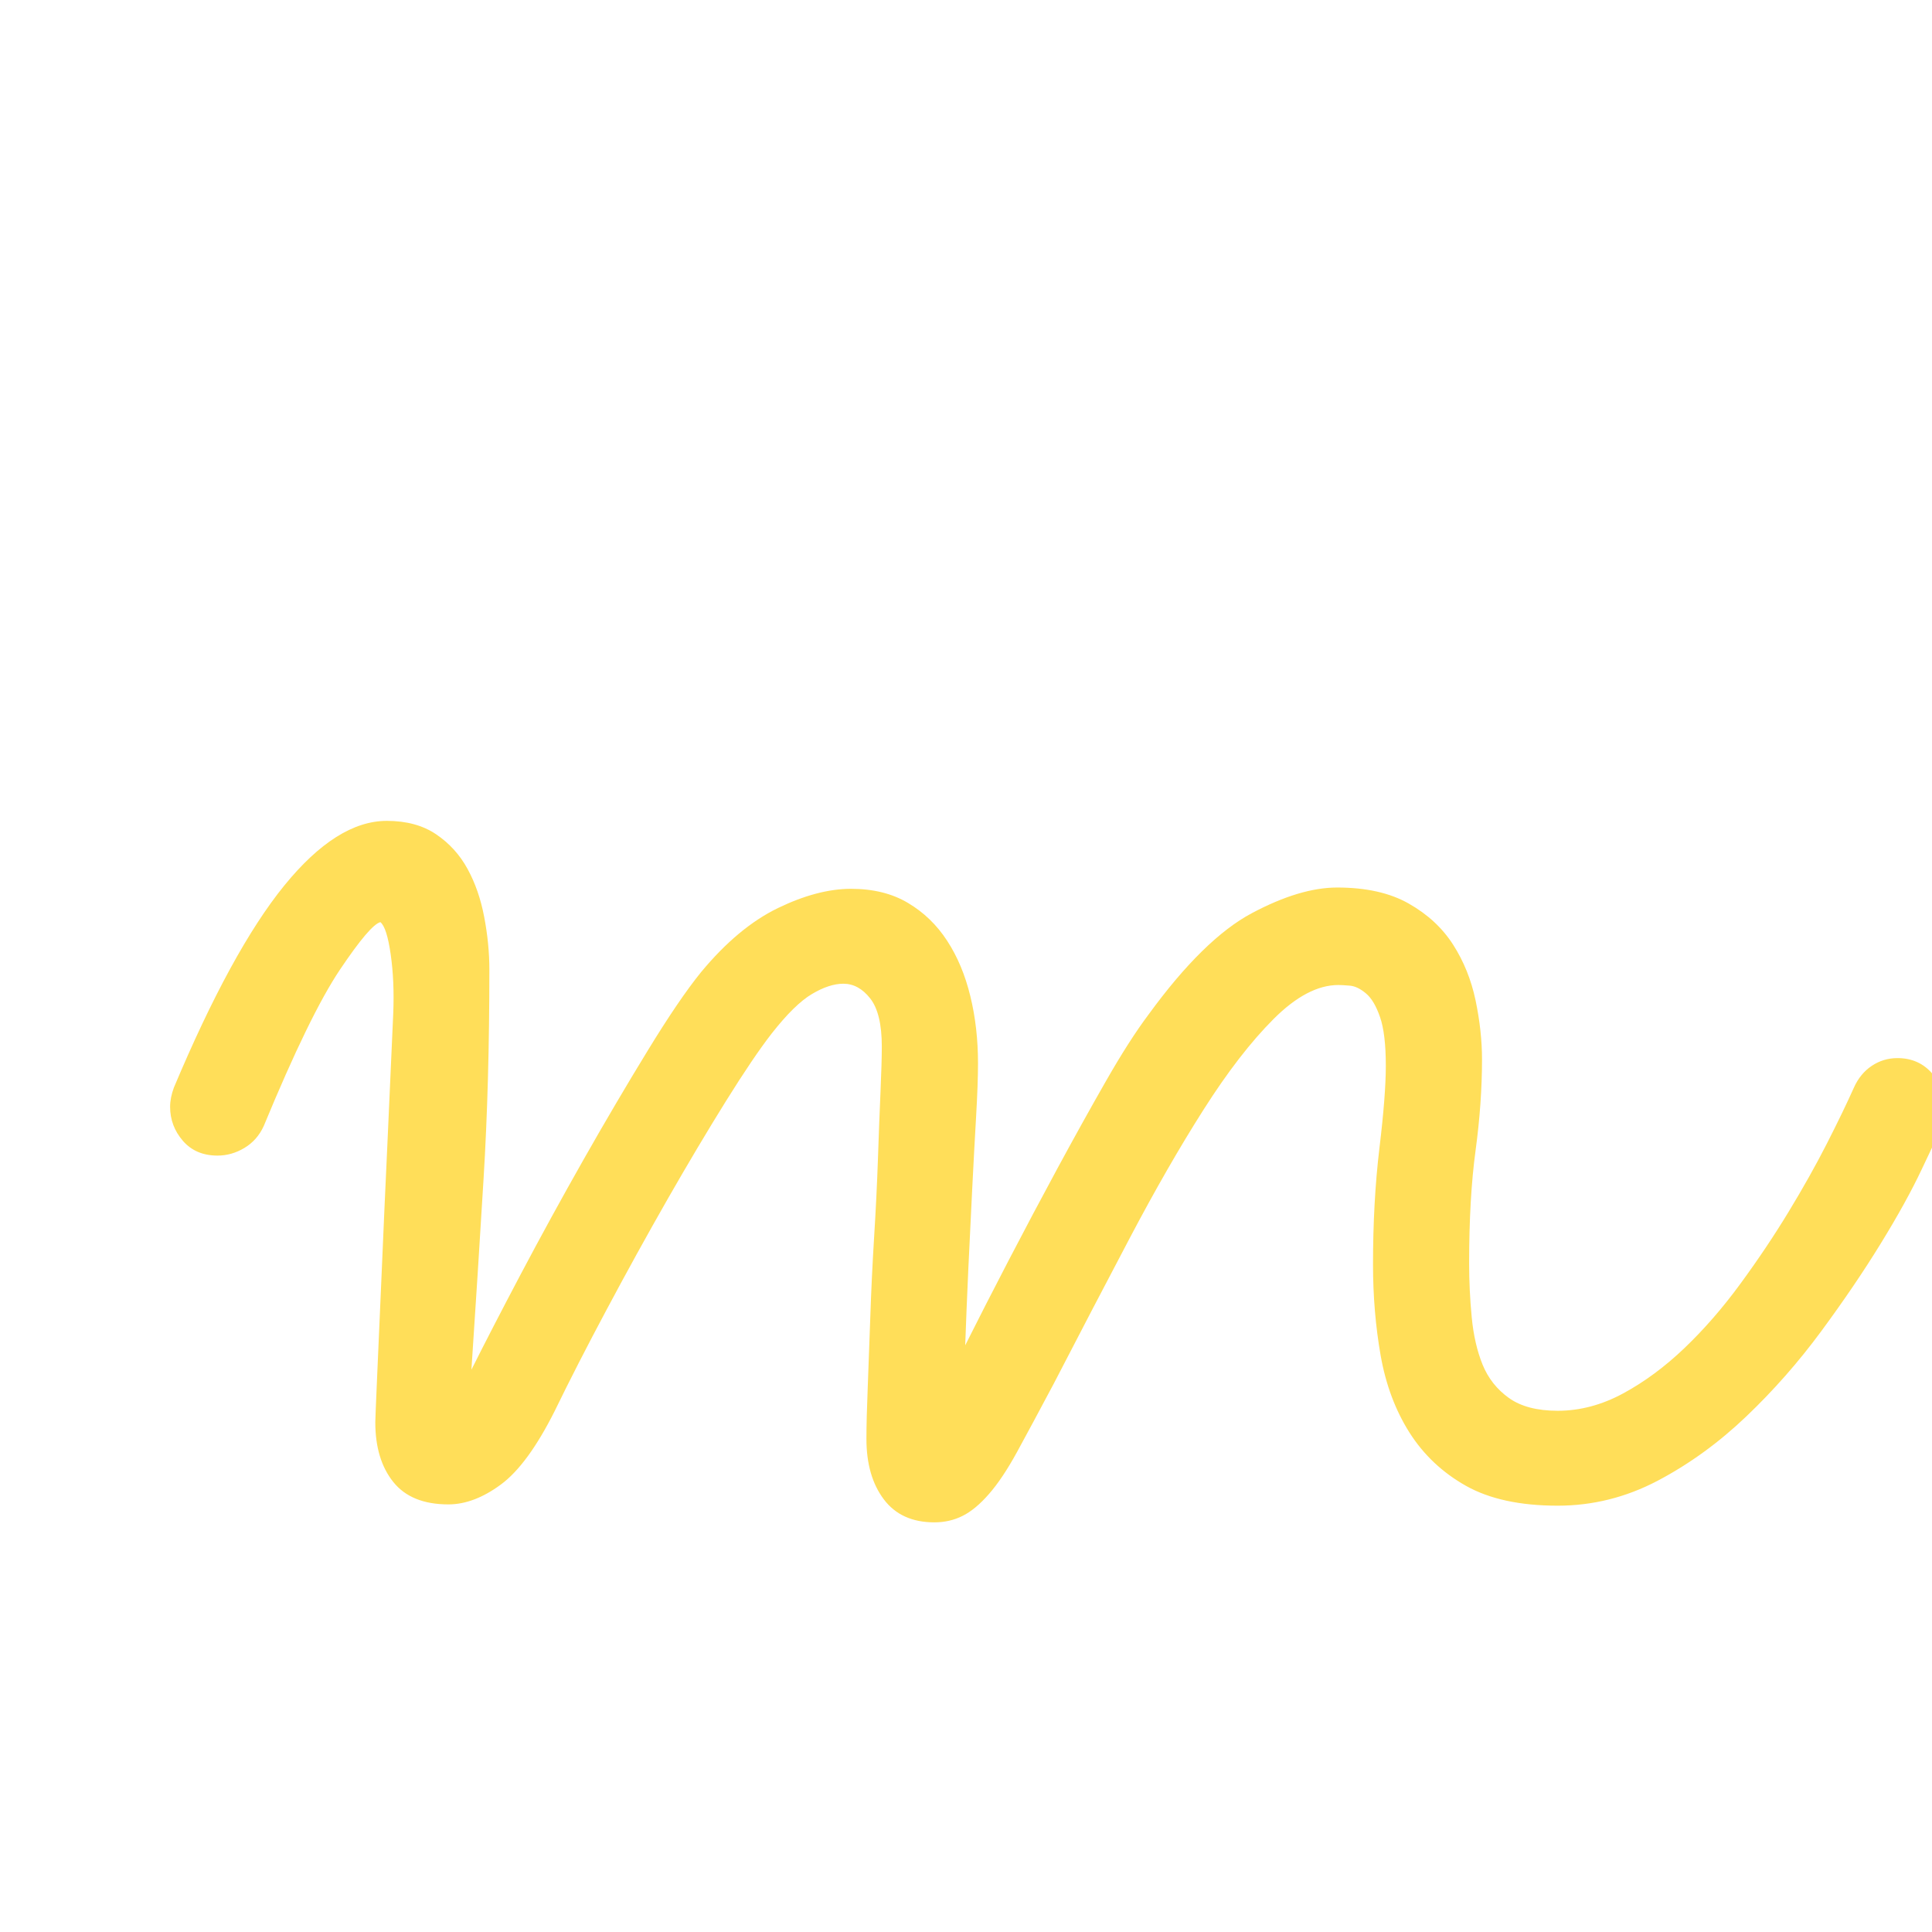 <svg xmlns="http://www.w3.org/2000/svg" xmlns:xlink="http://www.w3.org/1999/xlink" width="500" viewBox="0 0 375 375" height="500" preserveAspectRatio="xMidYMid meet"><defs><g></g></defs><g fill="#ffde59" fill-opacity="1"><g transform="translate(24.549, 288.018)"><g><path d="M 66.953 -22.156 C 69.441 -27.133 72.633 -33.316 76.531 -40.703 C 80.438 -48.086 84.504 -55.508 88.734 -62.969 C 92.973 -70.438 97.125 -77.488 101.188 -84.125 C 105.25 -90.77 108.691 -95.832 111.516 -99.312 C 116.328 -105.125 121.305 -109.273 126.453 -111.766 C 131.598 -114.254 136.328 -115.5 140.641 -115.5 C 144.953 -115.5 148.641 -114.582 151.703 -112.75 C 154.773 -110.926 157.305 -108.477 159.297 -105.406 C 161.297 -102.344 162.789 -98.773 163.781 -94.703 C 164.781 -90.641 165.281 -86.285 165.281 -81.641 C 165.281 -78.984 165.156 -75.5 164.906 -71.188 C 164.656 -66.875 164.406 -62.227 164.156 -57.25 C 163.906 -52.27 163.656 -47.125 163.406 -41.812 C 163.164 -36.508 162.961 -31.535 162.797 -26.891 C 165.285 -31.859 168.102 -37.367 171.25 -43.422 C 174.406 -49.484 177.598 -55.5 180.828 -61.469 C 184.066 -67.445 187.18 -73.051 190.172 -78.281 C 193.16 -83.508 195.898 -87.785 198.391 -91.109 C 205.523 -100.898 212.203 -107.453 218.422 -110.766 C 224.648 -114.086 230.172 -115.75 234.984 -115.75 C 240.617 -115.75 245.258 -114.707 248.906 -112.625 C 252.562 -110.551 255.426 -107.895 257.5 -104.656 C 259.57 -101.426 261.023 -97.82 261.859 -93.844 C 262.691 -89.863 263.109 -86.047 263.109 -82.391 C 263.109 -76.742 262.691 -70.852 261.859 -64.719 C 261.023 -58.582 260.609 -51.281 260.609 -42.812 C 260.609 -39.332 260.773 -35.848 261.109 -32.359 C 261.441 -28.867 262.145 -25.797 263.219 -23.141 C 264.301 -20.492 266.004 -18.336 268.328 -16.672 C 270.648 -15.016 273.805 -14.188 277.797 -14.188 C 282.109 -14.188 286.336 -15.305 290.484 -17.547 C 294.629 -19.785 298.609 -22.727 302.422 -26.375 C 306.242 -30.031 309.852 -34.18 313.25 -38.828 C 316.656 -43.473 319.77 -48.117 322.594 -52.766 C 325.414 -57.41 327.906 -61.848 330.062 -66.078 C 332.219 -70.316 333.961 -73.93 335.297 -76.922 C 336.117 -78.742 337.273 -80.148 338.766 -81.141 C 340.266 -82.141 341.926 -82.641 343.75 -82.641 C 346.57 -82.641 348.852 -81.602 350.594 -79.531 C 352.344 -77.457 353.219 -75.258 353.219 -72.938 C 353.219 -71.77 352.969 -70.609 352.469 -69.453 C 351.801 -68.117 350.473 -65.336 348.484 -61.109 C 346.492 -56.879 343.836 -52.066 340.516 -46.672 C 337.203 -41.273 333.344 -35.586 328.938 -29.609 C 324.539 -23.641 319.688 -18.125 314.375 -13.062 C 309.07 -8 303.348 -3.848 297.203 -0.609 C 291.066 2.617 284.598 4.234 277.797 4.234 C 270.492 4.234 264.555 2.945 259.984 0.375 C 255.422 -2.195 251.77 -5.641 249.031 -9.953 C 246.301 -14.266 244.438 -19.242 243.438 -24.891 C 242.445 -30.535 241.953 -36.426 241.953 -42.562 C 241.953 -50.695 242.363 -58.207 243.188 -65.094 C 244.02 -71.977 244.438 -77.328 244.438 -81.141 C 244.438 -85.297 244.062 -88.453 243.312 -90.609 C 242.57 -92.766 241.66 -94.297 240.578 -95.203 C 239.492 -96.117 238.453 -96.617 237.453 -96.703 C 236.461 -96.785 235.719 -96.828 235.219 -96.828 C 231.238 -96.828 227.051 -94.629 222.656 -90.234 C 218.258 -85.836 213.738 -79.988 209.094 -72.688 C 204.445 -65.383 199.676 -57.086 194.781 -47.797 C 189.883 -38.504 184.945 -29.047 179.969 -19.422 C 177.145 -14.109 174.781 -9.707 172.875 -6.219 C 170.969 -2.738 169.141 -0.004 167.391 1.984 C 165.648 3.984 163.945 5.395 162.281 6.219 C 160.625 7.051 158.801 7.469 156.812 7.469 C 152.5 7.469 149.223 5.973 146.984 2.984 C 144.742 -0.004 143.625 -3.906 143.625 -8.719 C 143.625 -11.207 143.707 -14.523 143.875 -18.672 C 144.039 -22.816 144.207 -27.379 144.375 -32.359 C 144.539 -37.336 144.785 -42.477 145.109 -47.781 C 145.441 -53.094 145.691 -58.195 145.859 -63.094 C 146.023 -67.988 146.191 -72.344 146.359 -76.156 C 146.523 -79.977 146.609 -82.883 146.609 -84.875 C 146.609 -89.195 145.859 -92.312 144.359 -94.219 C 142.867 -96.125 141.129 -97.078 139.141 -97.078 C 137.316 -97.078 135.285 -96.41 133.047 -95.078 C 130.805 -93.754 128.191 -91.188 125.203 -87.375 C 122.879 -84.383 119.93 -80.023 116.359 -74.297 C 112.797 -68.578 109.02 -62.234 105.031 -55.266 C 101.051 -48.297 97.113 -41.16 93.219 -33.859 C 89.32 -26.555 85.961 -20 83.141 -14.188 C 79.648 -7.219 76.16 -2.445 72.672 0.125 C 69.191 2.695 65.797 3.984 62.484 3.984 C 57.672 3.984 54.102 2.531 51.781 -0.375 C 49.457 -3.281 48.297 -7.141 48.297 -11.953 C 48.297 -12.441 48.414 -15.426 48.656 -20.906 C 48.906 -26.383 49.195 -33.062 49.531 -40.938 C 49.863 -48.82 50.238 -57.242 50.656 -66.203 C 51.07 -75.172 51.445 -83.555 51.781 -91.359 C 51.945 -95.504 51.781 -99.316 51.281 -102.797 C 50.781 -106.285 50.113 -108.363 49.281 -109.031 C 47.957 -108.695 45.344 -105.625 41.438 -99.812 C 37.539 -94.008 32.609 -83.891 26.641 -69.453 C 25.805 -67.617 24.555 -66.203 22.891 -65.203 C 21.234 -64.211 19.492 -63.719 17.672 -63.719 C 14.848 -63.719 12.609 -64.672 10.953 -66.578 C 9.297 -68.492 8.469 -70.695 8.469 -73.188 C 8.469 -74.344 8.711 -75.586 9.203 -76.922 C 16.672 -94.672 23.805 -107.734 30.609 -116.109 C 37.422 -124.492 44.062 -128.688 50.531 -128.688 C 54.344 -128.688 57.535 -127.816 60.109 -126.078 C 62.68 -124.336 64.711 -122.098 66.203 -119.359 C 67.703 -116.617 68.781 -113.504 69.438 -110.016 C 70.102 -106.535 70.438 -103.133 70.438 -99.812 C 70.438 -85.039 70.062 -71.516 69.312 -59.234 C 68.57 -46.961 67.785 -34.602 66.953 -22.156 Z M 66.953 -22.156 "></path></g></g></g></svg>